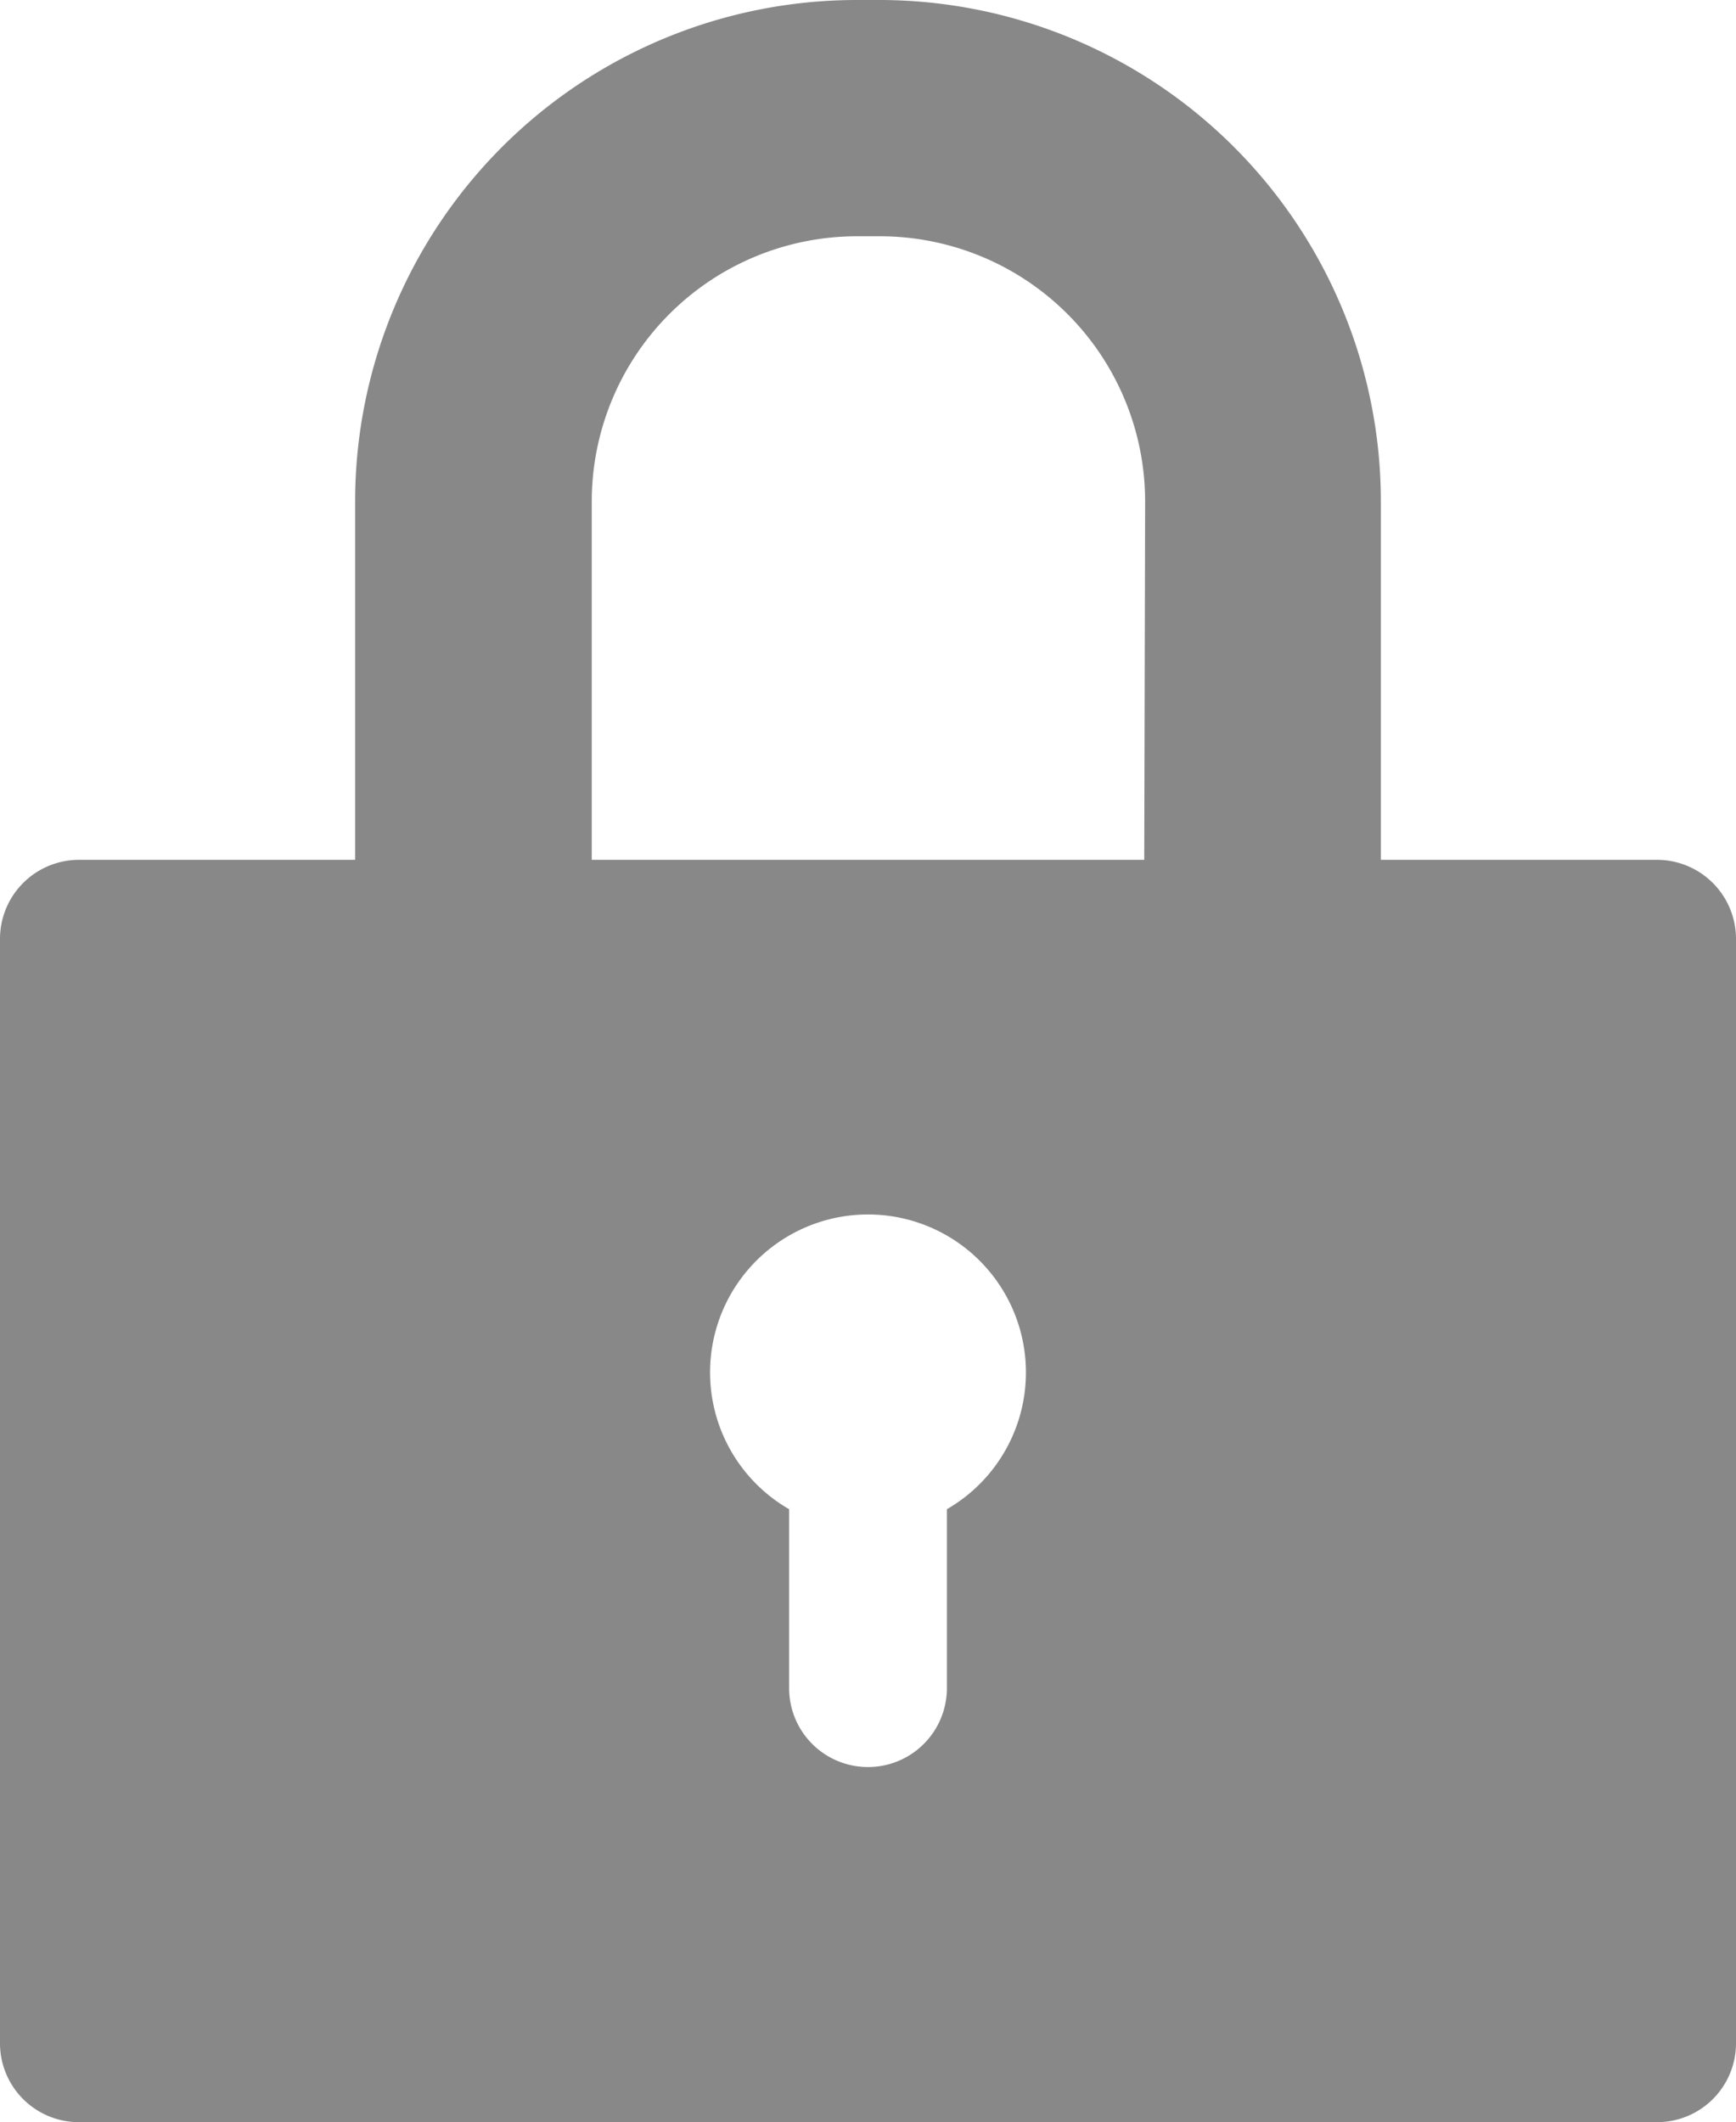 <svg id="Icon_-_Login" data-name="Icon - Login" xmlns="http://www.w3.org/2000/svg" width="9.816" height="12" viewBox="0 0 9.816 12">
  <g id="グループ_1500" data-name="グループ 1500">
    <g id="グループ_1499" data-name="グループ 1499">
      <path id="パス_788" data-name="パス 788" d="M2.008,4.862H.446A.447.447,0,0,0,0,5.308v6.246A.446.446,0,0,0,.446,12H9.37a.446.446,0,0,0,.446-.446V5.308a.447.447,0,0,0-.446-.446H7.808V2.836A2.837,2.837,0,0,0,4.972,0H4.843A2.837,2.837,0,0,0,2.008,2.836ZM4.462,8.534a.893.893,0,1,1,.892,0V9.546a.446.446,0,1,1-.892,0ZM6.47,4.862H3.346V2.836a1.5,1.5,0,0,1,1.5-1.5h.129a1.5,1.5,0,0,1,1.5,1.5Z" fill="#888" fill-rule="evenodd"/>
    </g>
  </g>
</svg>
